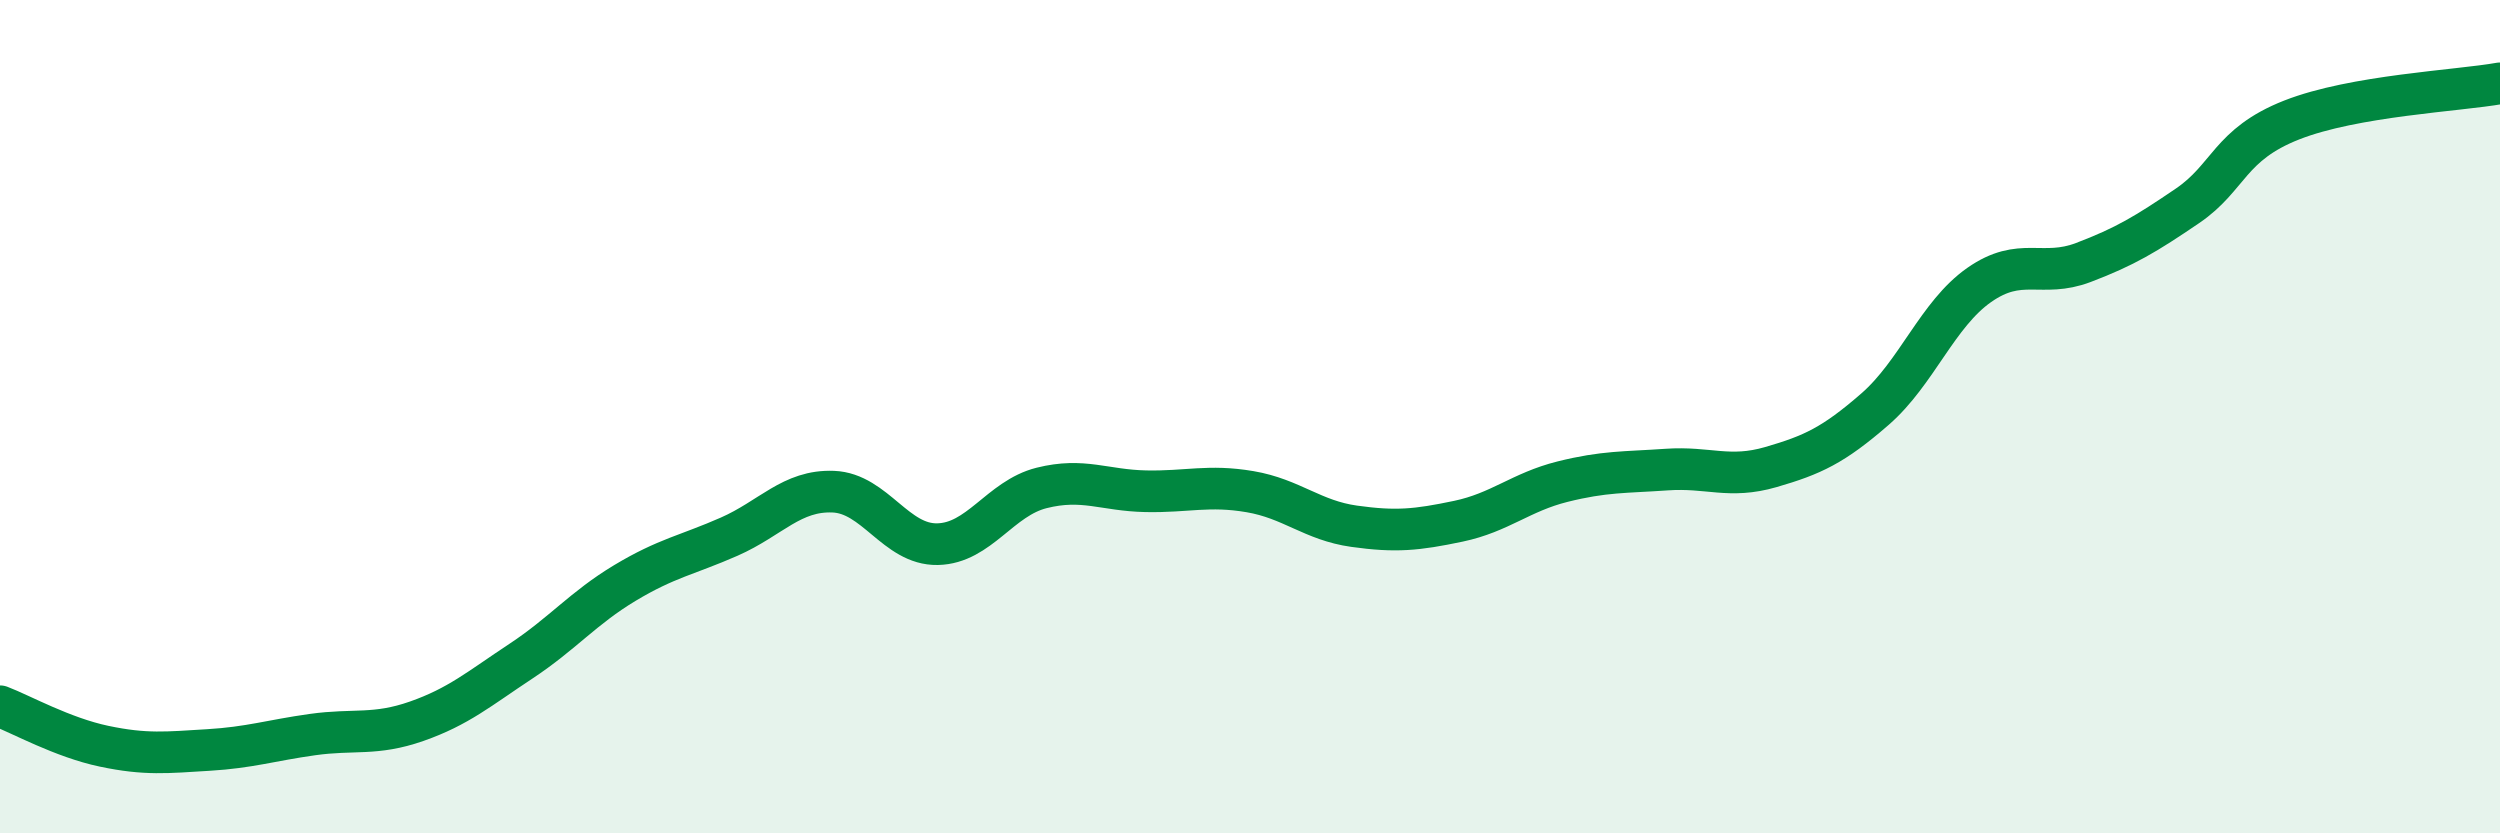 
    <svg width="60" height="20" viewBox="0 0 60 20" xmlns="http://www.w3.org/2000/svg">
      <path
        d="M 0,16.95 C 0.5,17.14 1.5,17.7 2.5,17.91 C 3.5,18.12 4,18.06 5,18 C 6,17.94 6.5,17.77 7.5,17.63 C 8.5,17.49 9,17.66 10,17.31 C 11,16.96 11.5,16.53 12.5,15.87 C 13.5,15.21 14,14.59 15,13.99 C 16,13.39 16.5,13.32 17.5,12.88 C 18.5,12.44 19,11.76 20,11.8 C 21,11.84 21.5,13.08 22.5,13.06 C 23.5,13.04 24,11.96 25,11.71 C 26,11.46 26.5,11.77 27.5,11.79 C 28.5,11.81 29,11.63 30,11.8 C 31,11.97 31.5,12.49 32.5,12.63 C 33.5,12.77 34,12.72 35,12.51 C 36,12.3 36.5,11.81 37.5,11.56 C 38.5,11.31 39,11.34 40,11.27 C 41,11.2 41.5,11.5 42.5,11.21 C 43.5,10.92 44,10.69 45,9.82 C 46,8.95 46.5,7.54 47.5,6.84 C 48.5,6.14 49,6.68 50,6.3 C 51,5.92 51.5,5.62 52.5,4.94 C 53.5,4.26 53.5,3.47 55,2.88 C 56.5,2.29 59,2.18 60,2L60 20L0 20Z"
        fill="#008740"
        opacity="0.1"
        stroke-linecap="round"
        stroke-linejoin="round"
      />
      <path
        d="M 0,16.95 C 0.5,17.14 1.5,17.7 2.5,17.91 C 3.5,18.12 4,18.06 5,18 C 6,17.94 6.5,17.77 7.5,17.63 C 8.5,17.49 9,17.66 10,17.31 C 11,16.96 11.5,16.53 12.5,15.87 C 13.5,15.21 14,14.59 15,13.99 C 16,13.39 16.5,13.32 17.5,12.88 C 18.5,12.44 19,11.76 20,11.8 C 21,11.84 21.5,13.08 22.5,13.06 C 23.5,13.04 24,11.96 25,11.71 C 26,11.46 26.5,11.77 27.5,11.79 C 28.5,11.81 29,11.63 30,11.8 C 31,11.97 31.5,12.49 32.5,12.63 C 33.5,12.77 34,12.72 35,12.51 C 36,12.3 36.5,11.81 37.5,11.56 C 38.5,11.31 39,11.34 40,11.27 C 41,11.2 41.5,11.5 42.5,11.21 C 43.5,10.92 44,10.69 45,9.82 C 46,8.95 46.5,7.54 47.5,6.84 C 48.5,6.14 49,6.68 50,6.3 C 51,5.92 51.5,5.62 52.5,4.94 C 53.5,4.26 53.5,3.47 55,2.88 C 56.5,2.29 59,2.18 60,2"
        stroke="#008740"
        stroke-width="1"
        fill="none"
        stroke-linecap="round"
        stroke-linejoin="round"
      />
    </svg>
  